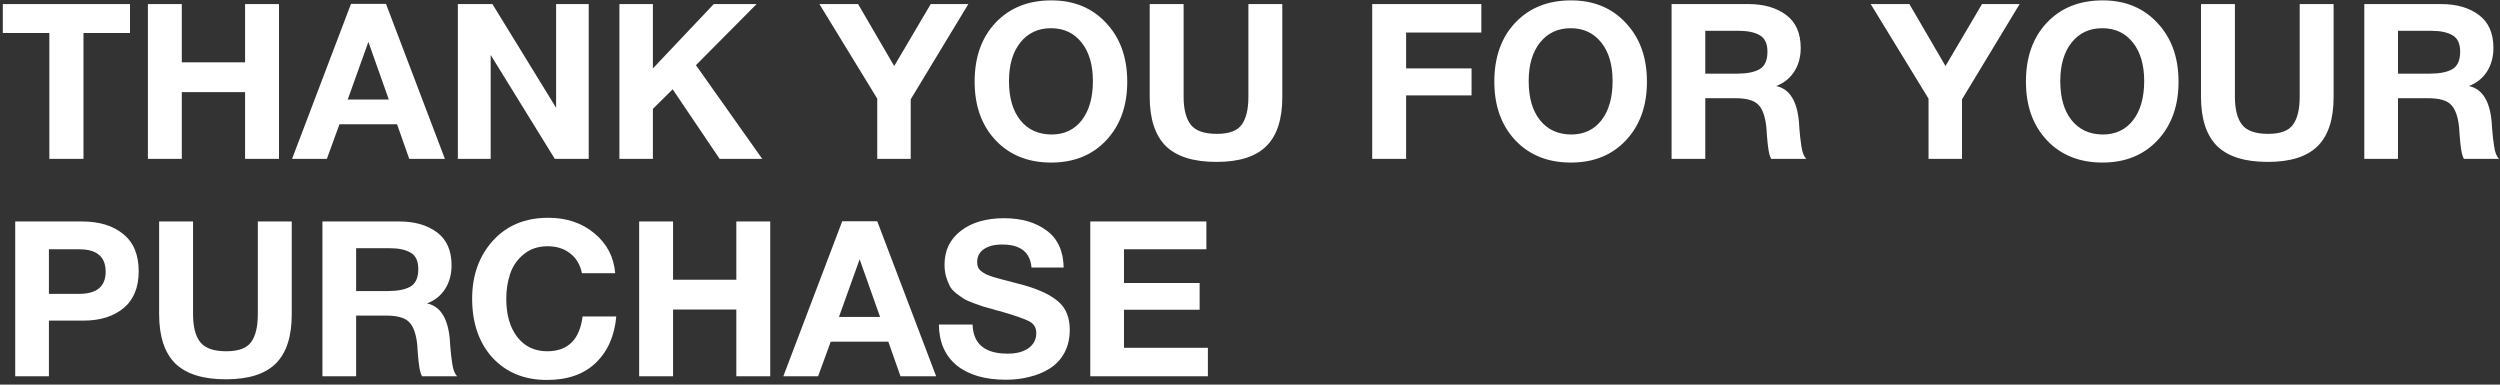 <?xml version="1.0" encoding="UTF-8"?> <svg xmlns="http://www.w3.org/2000/svg" width="299" height="46" viewBox="0 0 299 46" fill="none"><rect x="0" y="0" width="299" height="46" fill="#333333" stroke="none"/> <path d="M15.548 0.488V3.946H9.984V19H5.902V3.946H0.338V0.488H15.548ZM33.367 0.488V19H29.311V11.018H21.744V19H17.689V0.488H21.744V7.456H29.311V0.488H33.367ZM46.164 0.462L53.21 19H48.946L47.49 14.866H40.6L39.092 19H34.932L41.978 0.462H46.164ZM46.502 11.902L44.058 5.012L41.588 11.902H46.502ZM54.759 19V0.488H58.893L66.511 12.89V0.488H70.411V19H66.355L58.685 6.572V19H54.759ZM90.488 0.488L83.234 7.794L91.164 19H86.068L80.452 10.68L78.086 13.02V19H74.082V0.488H78.086V8.184L85.366 0.488H90.488ZM115.812 0.488L108.922 11.876V19H104.918V11.798L98.002 0.488H102.63L106.946 7.898L111.314 0.488H115.812ZM125.744 0.046C128.448 0.046 130.632 0.947 132.296 2.75C133.977 4.535 134.818 6.875 134.818 9.77C134.818 12.665 133.977 15.005 132.296 16.79C130.632 18.558 128.439 19.442 125.718 19.442C122.979 19.442 120.769 18.558 119.088 16.79C117.407 15.005 116.566 12.665 116.566 9.77C116.566 6.841 117.398 4.492 119.062 2.724C120.743 0.939 122.971 0.046 125.744 0.046ZM125.692 3.374C124.167 3.374 122.945 3.946 122.026 5.09C121.125 6.234 120.674 7.768 120.674 9.692C120.674 11.685 121.125 13.245 122.026 14.372C122.927 15.499 124.167 16.071 125.744 16.088C127.287 16.088 128.5 15.516 129.384 14.372C130.268 13.228 130.71 11.668 130.71 9.692C130.71 7.751 130.259 6.217 129.358 5.09C128.457 3.946 127.235 3.374 125.692 3.374ZM153.364 0.488V11.616C153.364 14.268 152.723 16.227 151.44 17.492C150.175 18.74 148.19 19.364 145.486 19.364C142.748 19.364 140.728 18.731 139.428 17.466C138.146 16.183 137.504 14.216 137.504 11.564V0.488H141.56V11.564C141.56 13.072 141.846 14.19 142.418 14.918C142.99 15.646 144.03 16.01 145.538 16.01C146.994 16.01 147.982 15.646 148.502 14.918C149.04 14.19 149.308 13.072 149.308 11.564V0.488H153.364ZM177.168 0.488V3.894H168.172V8.184H175.998V11.408H168.172V19H164.116V0.488H177.168ZM187.9 0.046C190.604 0.046 192.788 0.947 194.452 2.75C196.134 4.535 196.974 6.875 196.974 9.77C196.974 12.665 196.134 15.005 194.452 16.79C192.788 18.558 190.596 19.442 187.874 19.442C185.136 19.442 182.926 18.558 181.244 16.79C179.563 15.005 178.722 12.665 178.722 9.77C178.722 6.841 179.554 4.492 181.218 2.724C182.9 0.939 185.127 0.046 187.9 0.046ZM187.848 3.374C186.323 3.374 185.101 3.946 184.182 5.09C183.281 6.234 182.83 7.768 182.83 9.692C182.83 11.685 183.281 13.245 184.182 14.372C185.084 15.499 186.323 16.071 187.9 16.088C189.443 16.088 190.656 15.516 191.54 14.372C192.424 13.228 192.866 11.668 192.866 9.692C192.866 7.751 192.416 6.217 191.514 5.09C190.613 3.946 189.391 3.374 187.848 3.374ZM199.921 0.488H209.125C210.962 0.488 212.461 0.921 213.623 1.788C214.784 2.655 215.365 3.972 215.365 5.74C215.365 6.815 215.105 7.759 214.585 8.574C214.065 9.371 213.345 9.943 212.427 10.29C214.021 10.619 214.931 12.058 215.157 14.606C215.157 14.693 215.174 14.961 215.209 15.412C215.243 15.863 215.278 16.227 215.313 16.504C215.347 16.764 215.391 17.085 215.443 17.466C215.495 17.847 215.573 18.168 215.677 18.428C215.781 18.688 215.902 18.879 216.041 19H211.829C211.69 18.723 211.586 18.376 211.517 17.96C211.447 17.527 211.387 16.981 211.335 16.322C211.283 15.646 211.257 15.273 211.257 15.204C211.118 13.904 210.789 13.003 210.269 12.5C209.766 11.997 208.865 11.746 207.565 11.746H203.951V19H199.921V0.488ZM203.951 3.686V8.808H207.799C208.925 8.808 209.801 8.635 210.425 8.288C211.066 7.924 211.387 7.222 211.387 6.182C211.387 5.211 211.075 4.553 210.451 4.206C209.844 3.859 209.021 3.686 207.981 3.686H203.951ZM241.547 0.488L234.657 11.876V19H230.653V11.798L223.737 0.488H228.365L232.681 7.898L237.049 0.488H241.547ZM251.479 0.046C254.183 0.046 256.367 0.947 258.031 2.75C259.712 4.535 260.553 6.875 260.553 9.77C260.553 12.665 259.712 15.005 258.031 16.79C256.367 18.558 254.174 19.442 251.453 19.442C248.714 19.442 246.504 18.558 244.823 16.79C243.141 15.005 242.301 12.665 242.301 9.77C242.301 6.841 243.133 4.492 244.797 2.724C246.478 0.939 248.705 0.046 251.479 0.046ZM251.427 3.374C249.901 3.374 248.679 3.946 247.761 5.09C246.859 6.234 246.409 7.768 246.409 9.692C246.409 11.685 246.859 13.245 247.761 14.372C248.662 15.499 249.901 16.071 251.479 16.088C253.021 16.088 254.235 15.516 255.119 14.372C256.003 13.228 256.445 11.668 256.445 9.692C256.445 7.751 255.994 6.217 255.093 5.09C254.191 3.946 252.969 3.374 251.427 3.374ZM279.099 0.488V11.616C279.099 14.268 278.457 16.227 277.175 17.492C275.909 18.74 273.925 19.364 271.221 19.364C268.482 19.364 266.463 18.731 265.163 17.466C263.88 16.183 263.239 14.216 263.239 11.564V0.488H267.295V11.564C267.295 13.072 267.581 14.19 268.153 14.918C268.725 15.646 269.765 16.01 271.273 16.01C272.729 16.01 273.717 15.646 274.237 14.918C274.774 14.19 275.043 13.072 275.043 11.564V0.488H279.099ZM282.77 0.488H291.974C293.812 0.488 295.311 0.921 296.472 1.788C297.634 2.655 298.214 3.972 298.214 5.74C298.214 6.815 297.954 7.759 297.434 8.574C296.914 9.371 296.195 9.943 295.276 10.29C296.871 10.619 297.781 12.058 298.006 14.606C298.006 14.693 298.024 14.961 298.058 15.412C298.093 15.863 298.128 16.227 298.162 16.504C298.197 16.764 298.24 17.085 298.292 17.466C298.344 17.847 298.422 18.168 298.526 18.428C298.63 18.688 298.752 18.879 298.89 19H294.678C294.54 18.723 294.436 18.376 294.366 17.96C294.297 17.527 294.236 16.981 294.184 16.322C294.132 15.646 294.106 15.273 294.106 15.204C293.968 13.904 293.638 13.003 293.118 12.5C292.616 11.997 291.714 11.746 290.414 11.746H286.8V19H282.77V0.488ZM286.8 3.686V8.808H290.648C291.775 8.808 292.65 8.635 293.274 8.288C293.916 7.924 294.236 7.222 294.236 6.182C294.236 5.211 293.924 4.553 293.3 4.206C292.694 3.859 291.87 3.686 290.83 3.686H286.8ZM1.82 26.488H9.802C11.882 26.488 13.529 26.991 14.742 27.996C15.973 28.984 16.588 30.466 16.588 32.442C16.588 34.383 15.981 35.857 14.768 36.862C13.555 37.85 11.969 38.344 10.01 38.344H5.85V45H1.82V26.488ZM5.85 29.816V35.146H9.464C11.579 35.146 12.636 34.262 12.636 32.494C12.636 30.709 11.587 29.816 9.49 29.816H5.85ZM34.892 26.488V37.616C34.892 40.268 34.251 42.227 32.968 43.492C31.703 44.74 29.718 45.364 27.014 45.364C24.275 45.364 22.256 44.731 20.956 43.466C19.673 42.183 19.032 40.216 19.032 37.564V26.488H23.088V37.564C23.088 39.072 23.374 40.19 23.946 40.918C24.518 41.646 25.558 42.01 27.066 42.01C28.522 42.01 29.51 41.646 30.03 40.918C30.567 40.19 30.836 39.072 30.836 37.564V26.488H34.892ZM38.563 26.488H47.767C49.605 26.488 51.104 26.921 52.265 27.788C53.427 28.655 54.007 29.972 54.007 31.74C54.007 32.815 53.747 33.759 53.227 34.574C52.707 35.371 51.988 35.943 51.069 36.29C52.664 36.619 53.574 38.058 53.799 40.606C53.799 40.693 53.817 40.961 53.851 41.412C53.886 41.863 53.921 42.227 53.955 42.504C53.99 42.764 54.033 43.085 54.085 43.466C54.137 43.847 54.215 44.168 54.319 44.428C54.423 44.688 54.545 44.879 54.683 45H50.471C50.333 44.723 50.229 44.376 50.159 43.96C50.09 43.527 50.029 42.981 49.977 42.322C49.925 41.646 49.899 41.273 49.899 41.204C49.761 39.904 49.431 39.003 48.911 38.5C48.409 37.997 47.507 37.746 46.207 37.746H42.593V45H38.563V26.488ZM42.593 29.686V34.808H46.441C47.568 34.808 48.443 34.635 49.067 34.288C49.709 33.924 50.029 33.222 50.029 32.182C50.029 31.211 49.717 30.553 49.093 30.206C48.487 29.859 47.663 29.686 46.623 29.686H42.593ZM73.707 37.85C73.499 40.173 72.684 42.019 71.263 43.388C69.842 44.757 67.892 45.442 65.413 45.442C62.726 45.442 60.56 44.558 58.913 42.79C57.284 41.005 56.469 38.647 56.469 35.718C56.469 32.945 57.292 30.639 58.939 28.802C60.603 26.965 62.813 26.046 65.569 26.046C67.77 26.046 69.616 26.67 71.107 27.918C72.598 29.166 73.421 30.752 73.577 32.676H69.599C69.391 31.653 68.923 30.865 68.195 30.31C67.484 29.738 66.583 29.452 65.491 29.452C64.364 29.452 63.411 29.773 62.631 30.414C61.868 31.038 61.331 31.809 61.019 32.728C60.707 33.647 60.551 34.652 60.551 35.744C60.551 37.651 60.993 39.176 61.877 40.32C62.761 41.447 63.948 42.01 65.439 42.01C67.918 42.01 69.33 40.623 69.677 37.85H73.707ZM92.12 26.488V45H88.064V37.018H80.498V45H76.442V26.488H80.498V33.456H88.064V26.488H92.12ZM104.918 26.462L111.964 45H107.7L106.244 40.866H99.354L97.846 45H93.686L100.732 26.462H104.918ZM105.256 37.902L102.812 31.012L100.342 37.902H105.256ZM127.215 32H123.367C123.211 30.163 122.041 29.244 119.857 29.244C118.921 29.244 118.184 29.435 117.647 29.816C117.127 30.18 116.867 30.691 116.867 31.35C116.867 31.575 116.901 31.775 116.971 31.948C117.04 32.121 117.17 32.286 117.361 32.442C117.551 32.581 117.742 32.702 117.933 32.806C118.123 32.893 118.401 32.997 118.765 33.118C119.146 33.222 119.484 33.317 119.779 33.404C120.091 33.491 120.524 33.603 121.079 33.742C121.633 33.881 122.119 34.011 122.535 34.132C124.355 34.652 125.707 35.302 126.591 36.082C127.492 36.862 127.943 37.98 127.943 39.436C127.943 40.493 127.726 41.421 127.293 42.218C126.859 42.998 126.27 43.622 125.525 44.09C124.797 44.541 123.991 44.87 123.107 45.078C122.24 45.303 121.313 45.416 120.325 45.416C117.811 45.416 115.844 44.844 114.423 43.7C113.019 42.539 112.308 40.909 112.291 38.812H116.321C116.39 41.135 117.785 42.296 120.507 42.296C121.564 42.296 122.396 42.079 123.003 41.646C123.627 41.195 123.939 40.589 123.939 39.826C123.939 39.185 123.653 38.717 123.081 38.422C122.526 38.127 121.347 37.72 119.545 37.2C119.441 37.183 119.363 37.165 119.311 37.148C119.259 37.131 119.189 37.113 119.103 37.096C119.016 37.061 118.938 37.035 118.869 37.018C118.245 36.845 117.811 36.723 117.569 36.654C117.326 36.567 116.936 36.429 116.399 36.238C115.879 36.047 115.497 35.874 115.255 35.718C115.012 35.562 114.709 35.345 114.345 35.068C113.998 34.791 113.747 34.505 113.591 34.21C113.435 33.898 113.287 33.525 113.149 33.092C113.027 32.641 112.967 32.156 112.967 31.636C112.967 29.955 113.617 28.611 114.917 27.606C116.217 26.601 117.941 26.098 120.091 26.098C122.171 26.098 123.869 26.592 125.187 27.58C126.504 28.551 127.18 30.024 127.215 32ZM144.282 26.488V29.816H134.428V33.846H143.476V37.044H134.428V41.594H144.464V45H130.398V26.488H144.282Z" fill="white"></path> </svg> 